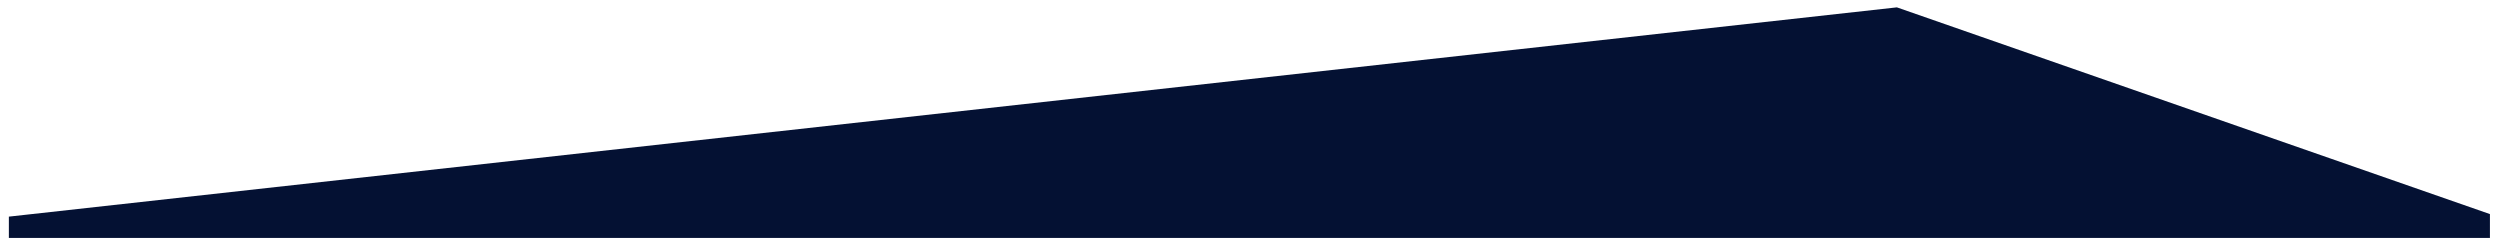 <svg xmlns="http://www.w3.org/2000/svg" xmlns:xlink="http://www.w3.org/1999/xlink" width="1366" zoomAndPan="magnify" viewBox="0 0 1024.5 98.25" height="131" preserveAspectRatio="xMidYMid meet" version="1.2"><defs><clipPath id="32c754c59e"><path d="M 3.633 3 L 1020.371 3 L 1020.371 97.504 L 3.633 97.504 Z M 3.633 3 "/></clipPath><clipPath id="712ab30cbb"><path d="M 1615.812 295.289 L -105.328 100.824 L -83.289 -94.223 L 1637.852 100.242 Z M 1615.812 295.289 "/></clipPath><clipPath id="c1d82d3dd4"><path d="M 777.34 3.016 L -105.211 100.84 L 1615.812 295.289 Z M 777.34 3.016 "/></clipPath></defs><g id="a551b31009"><g clip-rule="nonzero" clip-path="url(#32c754c59e)"><g clip-rule="nonzero" clip-path="url(#712ab30cbb)"><g clip-rule="nonzero" clip-path="url(#c1d82d3dd4)"><path style=" stroke:none;fill-rule:nonzero;fill:#041133;fill-opacity:1;" d="M 1615.812 295.289 L -105.328 100.824 L -83.289 -94.223 L 1637.852 100.242 Z M 1615.812 295.289 "/></g></g></g></g></svg>